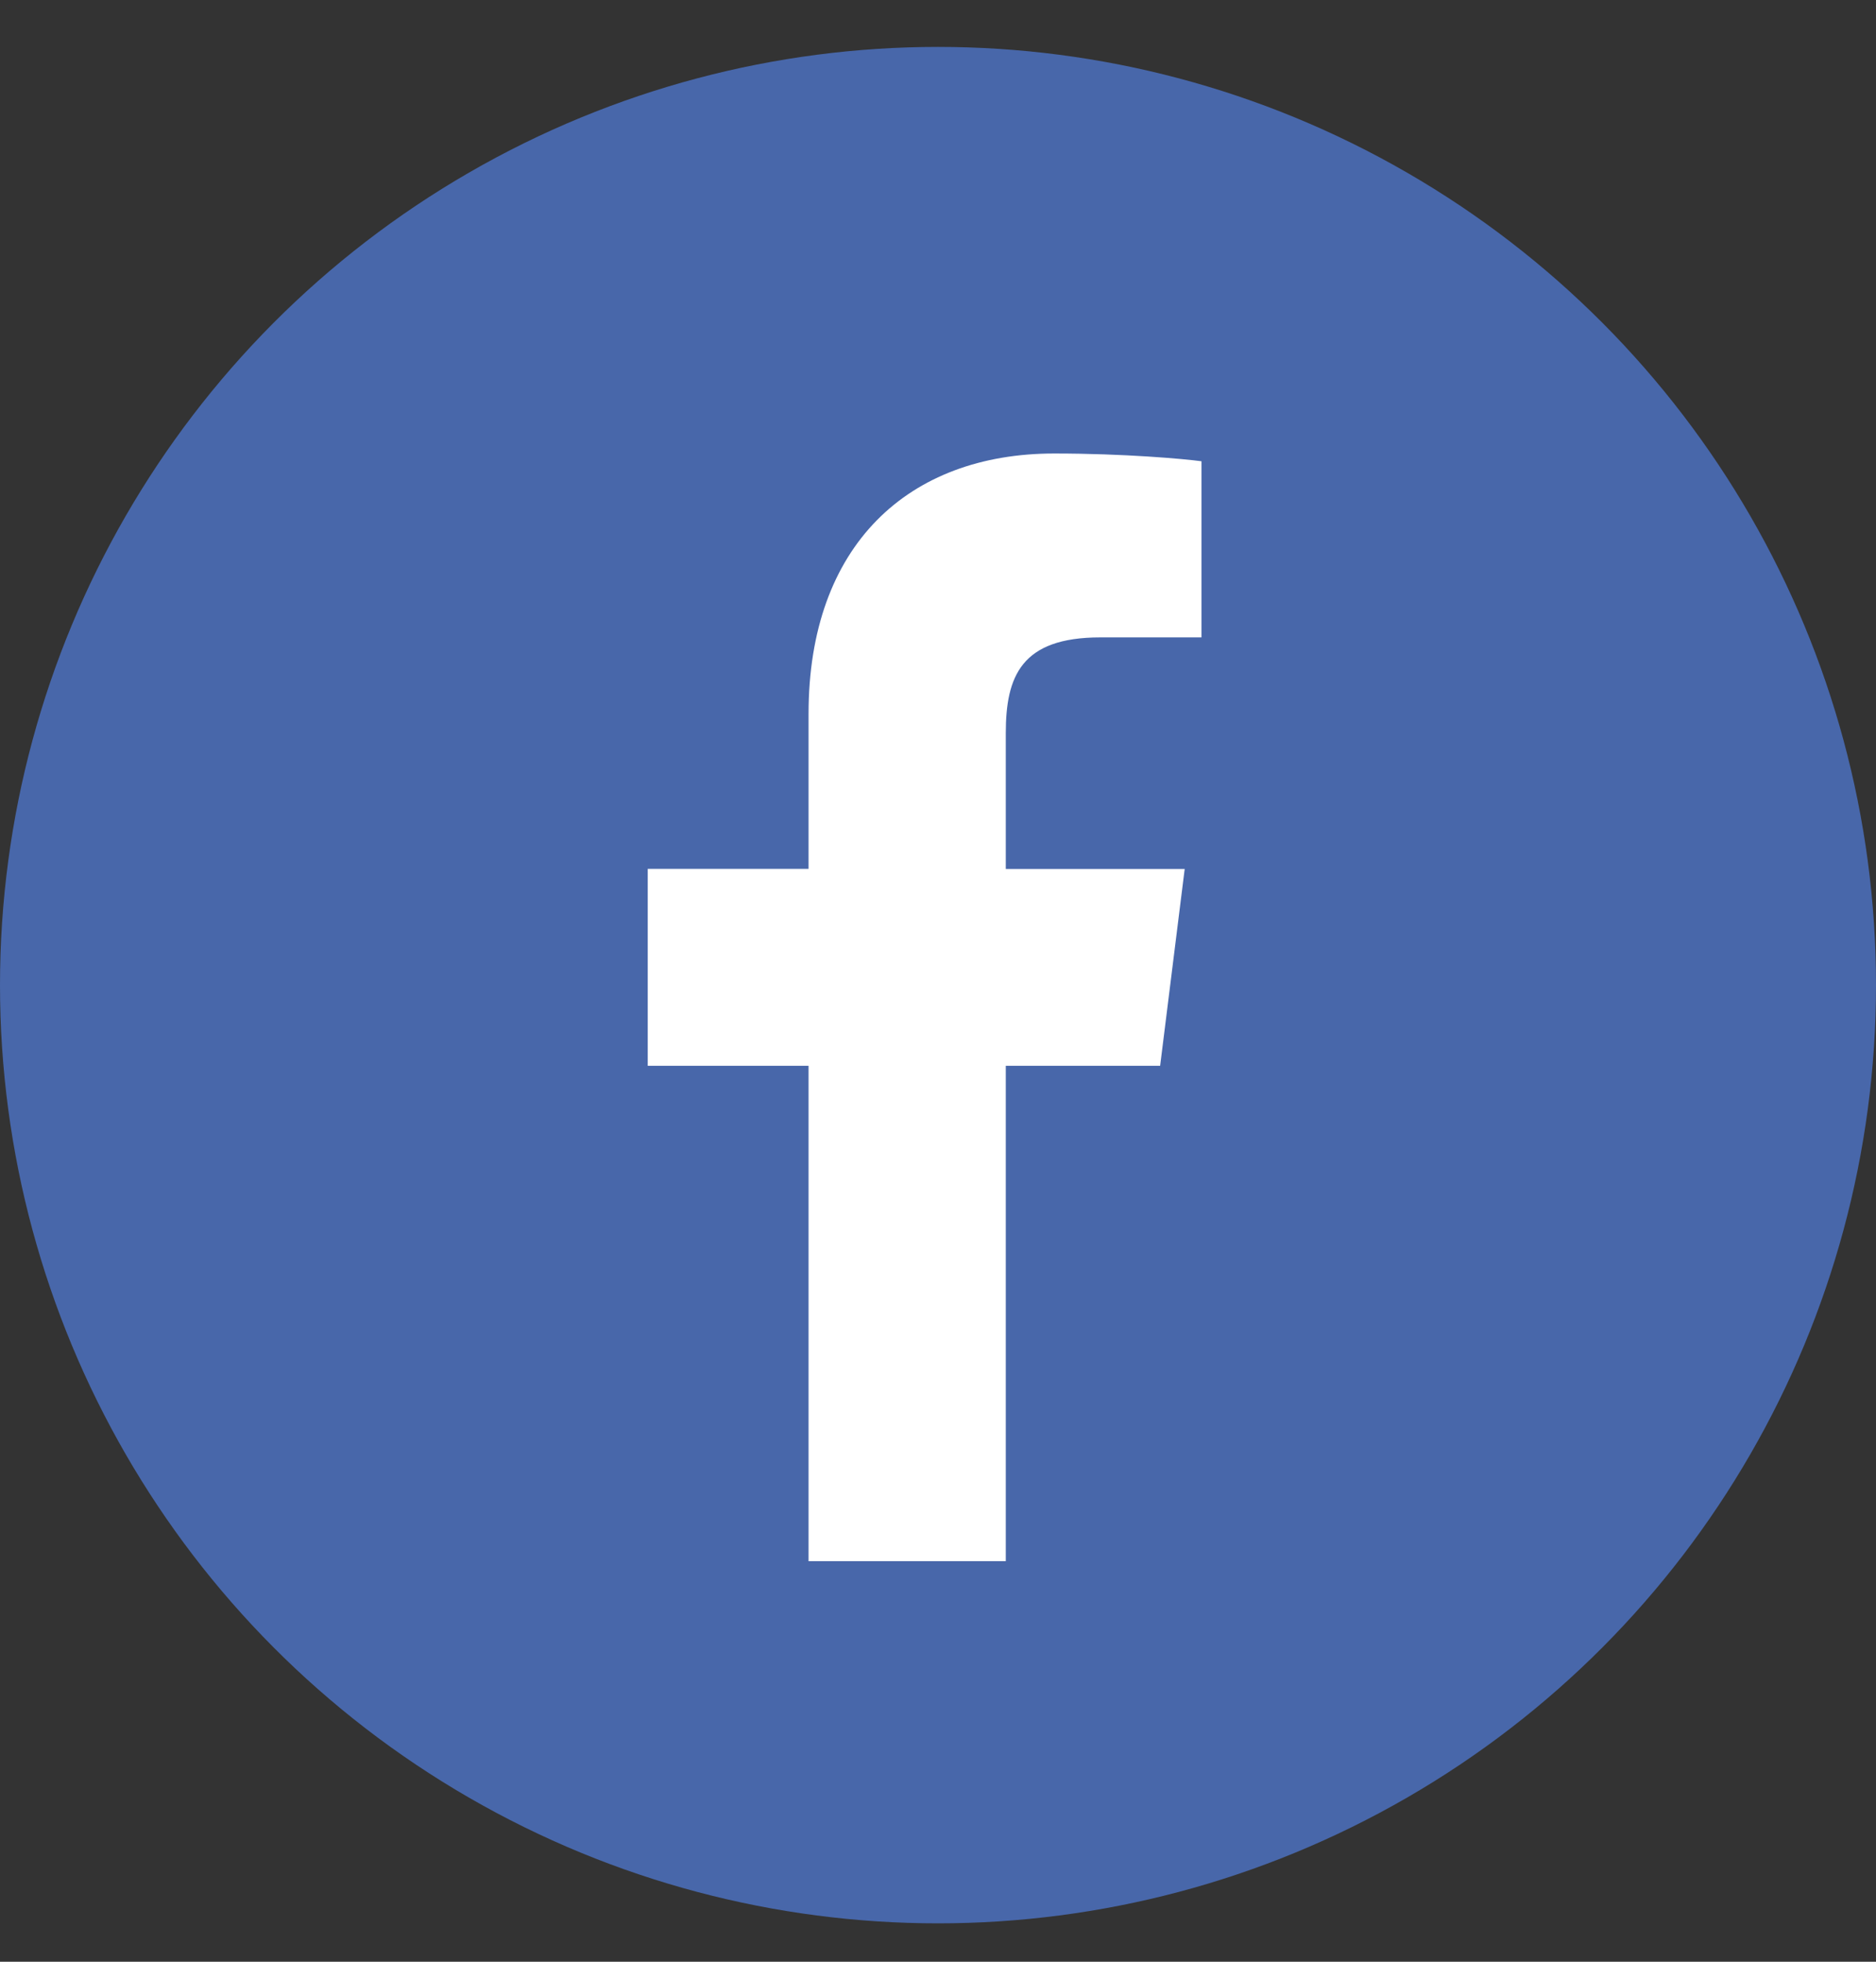 <svg xmlns="http://www.w3.org/2000/svg" width="22" height="23" viewBox="0 0 22 23">
  <rect x="0" y="0" width="22" height="23" fill="#333333" stroke="none"/>
  <g fill="none" fill-rule="evenodd" transform="translate(0 .55)">
    <circle cx="11" cy="11" r="11" fill="#4867AA"/>
    <path fill="#FFF" fill-rule="nonzero" d="M5.308,2.156 L6.494,2.156 L6.494,0.091 C6.289,0.063 5.586,0 4.767,0 C3.057,0 1.886,1.075 1.886,3.051 L1.886,4.87 L0,4.87 L0,7.179 L1.886,7.179 L1.886,12.987 L4.199,12.987 L4.199,7.179 L6.009,7.179 L6.297,4.871 L4.199,4.871 L4.199,3.28 C4.199,2.613 4.379,2.156 5.308,2.156 L5.308,2.156 Z" transform="translate(7.596 4.767)"/>
  </g>
</svg>
